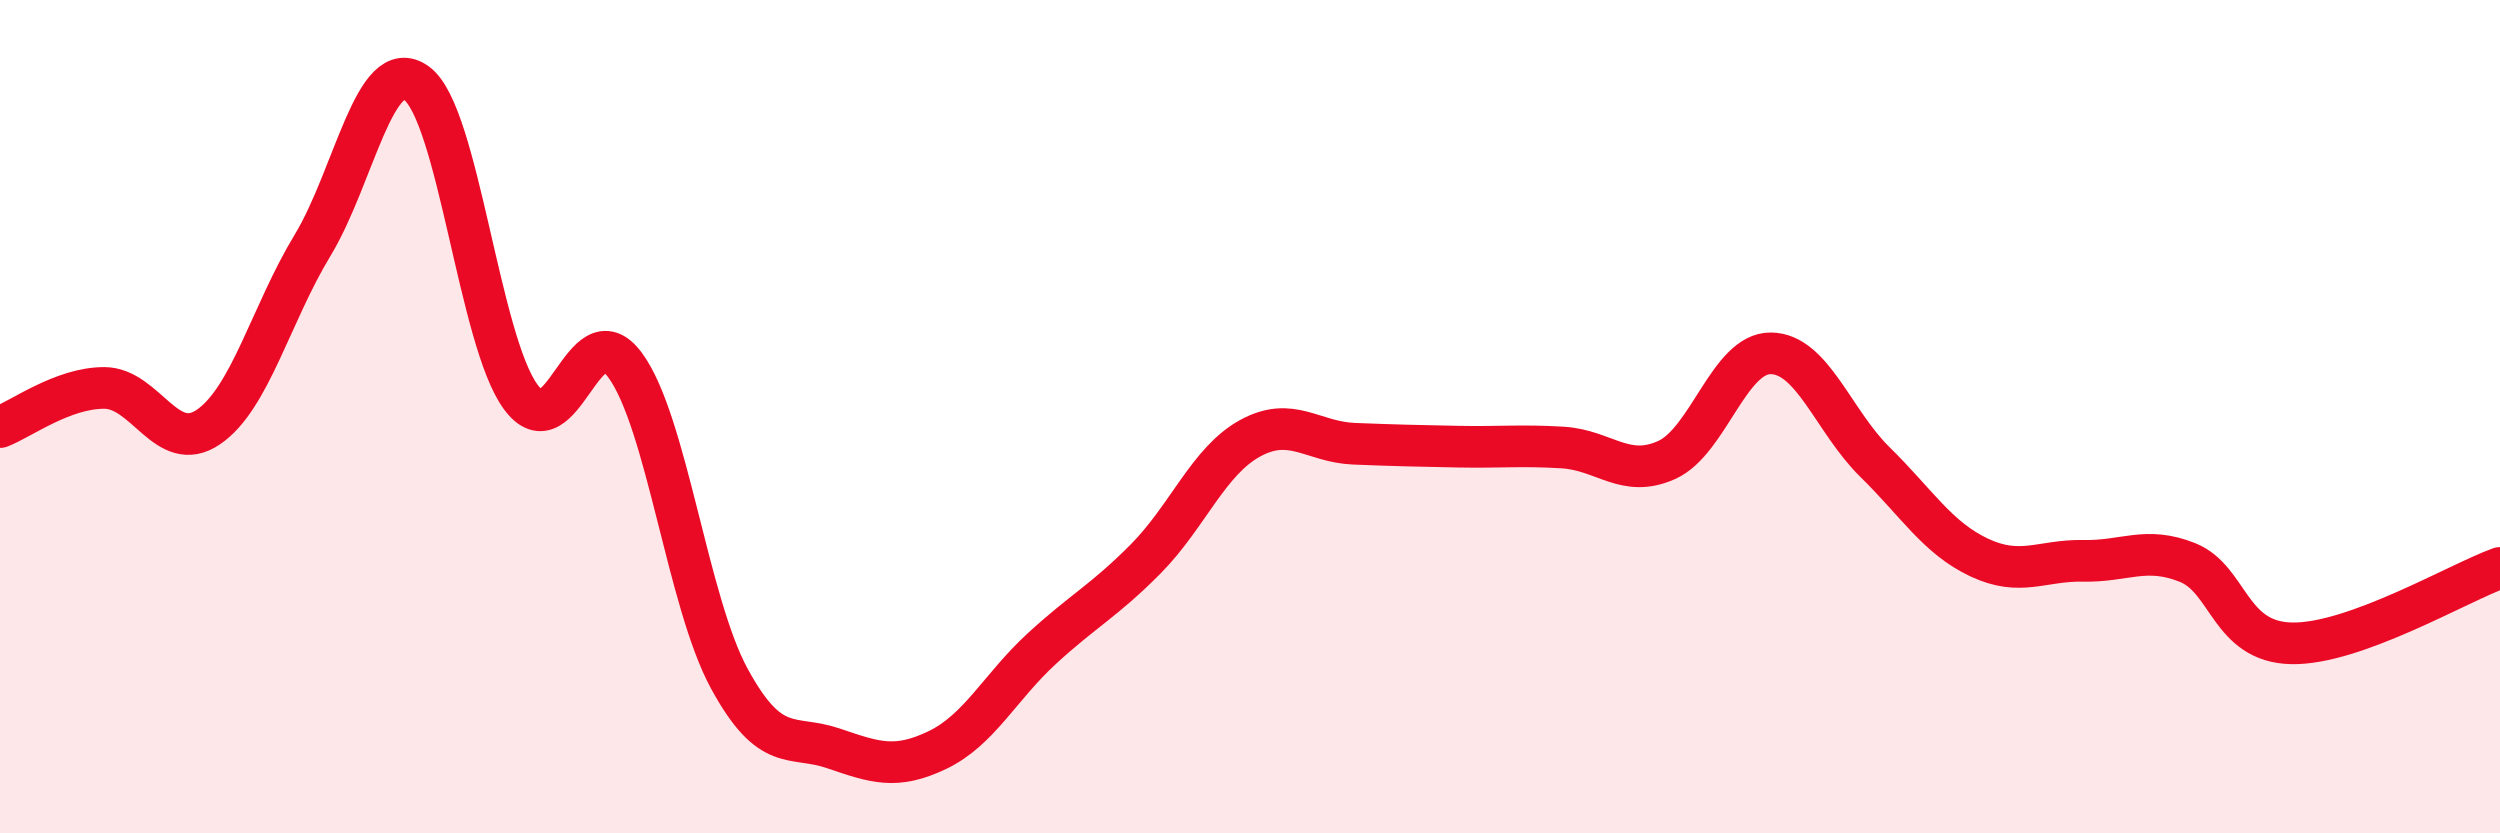 
    <svg width="60" height="20" viewBox="0 0 60 20" xmlns="http://www.w3.org/2000/svg">
      <path
        d="M 0,10.25 C 0.5,10.06 1.5,9.31 2.5,9.31 C 3.5,9.31 4,10.93 5,10.25 C 6,9.57 6.5,7.54 7.5,5.89 C 8.5,4.24 9,1.27 10,2 C 11,2.73 11.5,8.18 12.5,9.53 C 13.5,10.88 14,7.41 15,8.76 C 16,10.11 16.5,14.44 17.5,16.28 C 18.5,18.12 19,17.62 20,17.96 C 21,18.3 21.5,18.48 22.5,18 C 23.5,17.52 24,16.49 25,15.57 C 26,14.65 26.5,14.42 27.5,13.41 C 28.5,12.4 29,11.07 30,10.52 C 31,9.97 31.5,10.61 32.5,10.65 C 33.5,10.69 34,10.7 35,10.72 C 36,10.74 36.5,10.68 37.5,10.74 C 38.5,10.8 39,11.49 40,11.04 C 41,10.59 41.5,8.47 42.5,8.48 C 43.5,8.49 44,10.11 45,11.09 C 46,12.07 46.5,12.91 47.5,13.38 C 48.5,13.85 49,13.44 50,13.46 C 51,13.48 51.5,13.1 52.5,13.5 C 53.5,13.9 53.5,15.41 55,15.44 C 56.5,15.47 59,13.99 60,13.63L60 20L0 20Z"
        fill="#EB0A25"
        opacity="0.1"
        stroke-linecap="round"
        stroke-linejoin="round"
      />
      <path
        d="M 0,10.25 C 0.5,10.06 1.5,9.31 2.5,9.31 C 3.5,9.31 4,10.93 5,10.25 C 6,9.57 6.5,7.54 7.5,5.89 C 8.5,4.24 9,1.27 10,2 C 11,2.73 11.5,8.18 12.5,9.53 C 13.5,10.88 14,7.41 15,8.76 C 16,10.11 16.5,14.44 17.5,16.28 C 18.5,18.12 19,17.62 20,17.96 C 21,18.3 21.5,18.48 22.5,18 C 23.5,17.52 24,16.49 25,15.57 C 26,14.65 26.5,14.42 27.5,13.41 C 28.5,12.4 29,11.07 30,10.52 C 31,9.97 31.5,10.61 32.5,10.65 C 33.5,10.69 34,10.7 35,10.72 C 36,10.74 36.5,10.68 37.5,10.74 C 38.5,10.8 39,11.49 40,11.04 C 41,10.59 41.5,8.47 42.5,8.48 C 43.5,8.49 44,10.11 45,11.09 C 46,12.07 46.5,12.91 47.5,13.38 C 48.5,13.85 49,13.44 50,13.46 C 51,13.48 51.5,13.1 52.5,13.5 C 53.5,13.9 53.5,15.41 55,15.44 C 56.5,15.47 59,13.99 60,13.63"
        stroke="#EB0A25"
        stroke-width="1"
        fill="none"
        stroke-linecap="round"
        stroke-linejoin="round"
      />
    </svg>
  